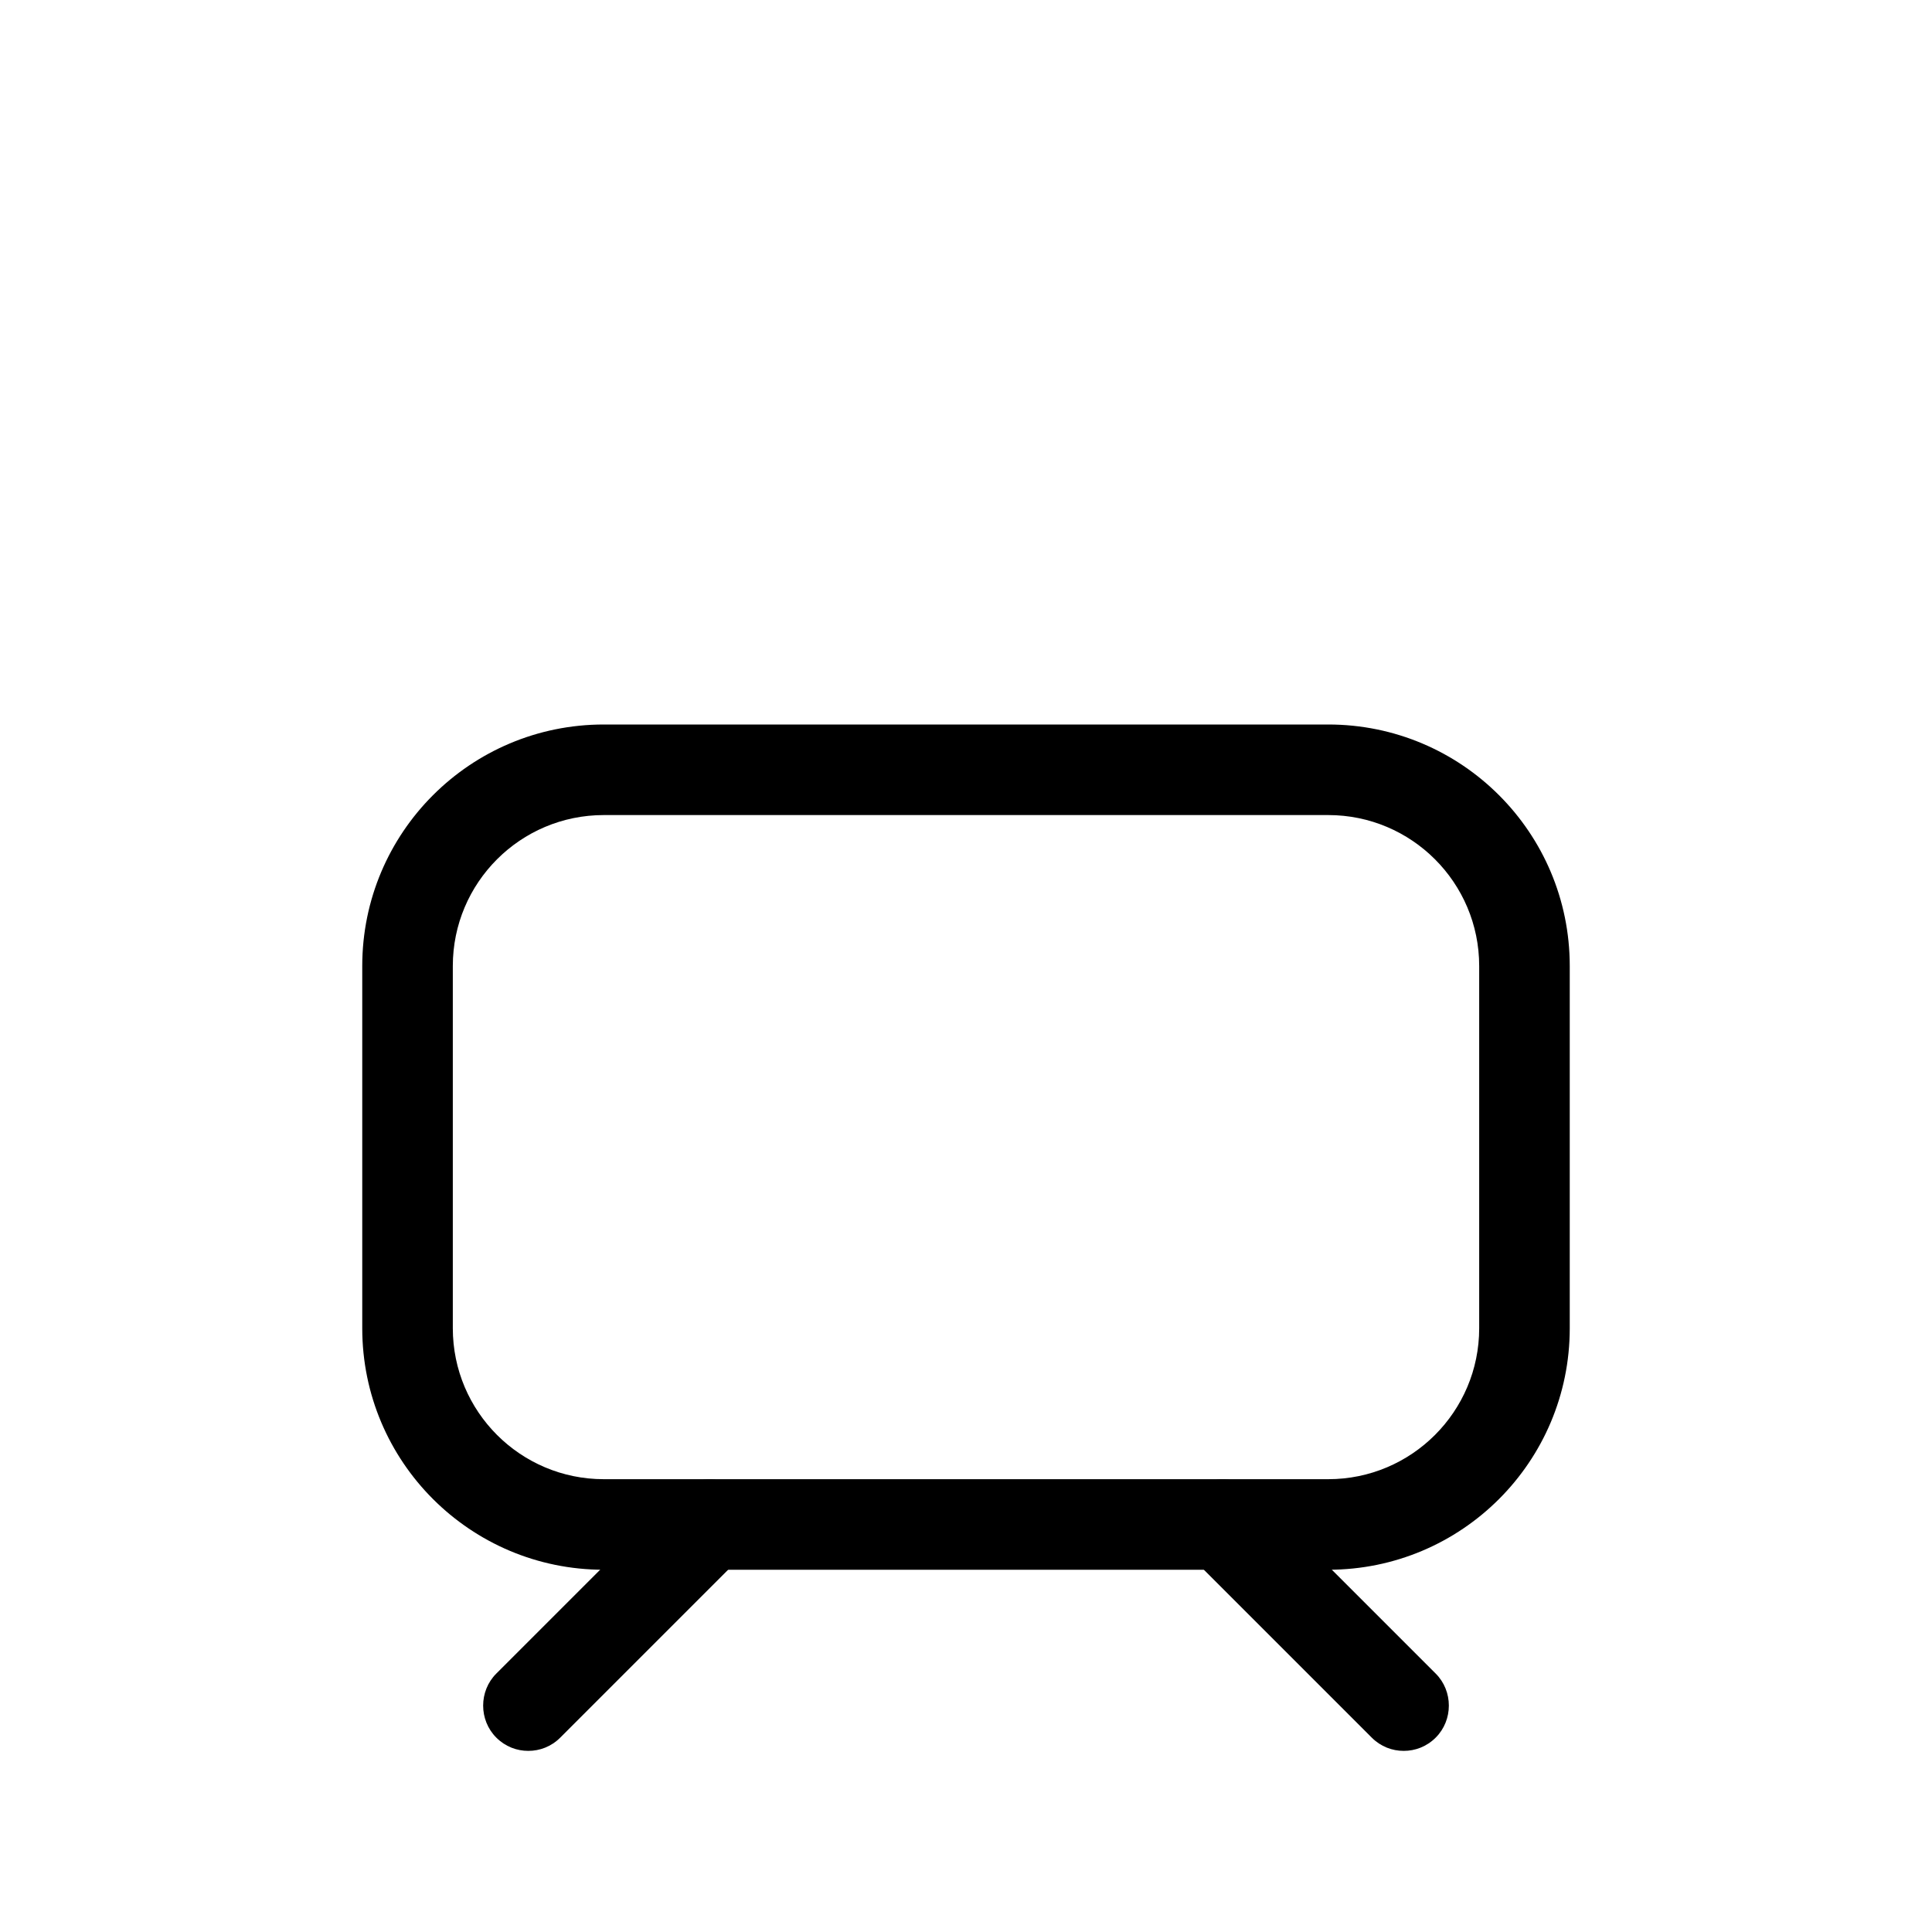 <?xml version="1.0" encoding="utf-8"?>
<svg version="1.1" id="Layer_1" xmlns="http://www.w3.org/2000/svg" xmlns:xlink="http://www.w3.org/1999/xlink" x="0px" y="0px"
	 viewBox="0 0 32 32" style="enable-background:new 0 0 32 32;" xml:space="preserve">
<title>icon-highlight-screen-tv-sm_der.svg</title>
<desc>demystify</desc>
<path d="M22,26H10c-2.21,0-4-1.79-4-4v-6c0-2.21,1.79-4,4-4h12c2.21,0,4,1.79,4,4v6C26,24.21,24.21,26,22,26z M10,13.5
	c-1.38,0-2.5,1.12-2.5,2.5v6c0,1.38,1.12,2.5,2.5,2.5h12c1.38,0,2.5-1.12,2.5-2.5v-6c0-1.38-1.12-2.5-2.5-2.5H10z"/>
<path d="M8.75,29c-0.19,0-0.38-0.07-0.53-0.22c-0.29-0.29-0.29-0.77,0-1.06l3-3c0.29-0.29,0.77-0.29,1.06,0s0.29,0.77,0,1.06l-3,3
	C9.13,28.93,8.94,29,8.75,29z"/>
<path d="M23.25,29c-0.19,0-0.38-0.07-0.53-0.22l-3-3c-0.29-0.29-0.29-0.77,0-1.06s0.77-0.29,1.06,0l3,3c0.29,0.29,0.29,0.77,0,1.06
	C23.63,28.93,23.44,29,23.25,29z"/>
</svg>
